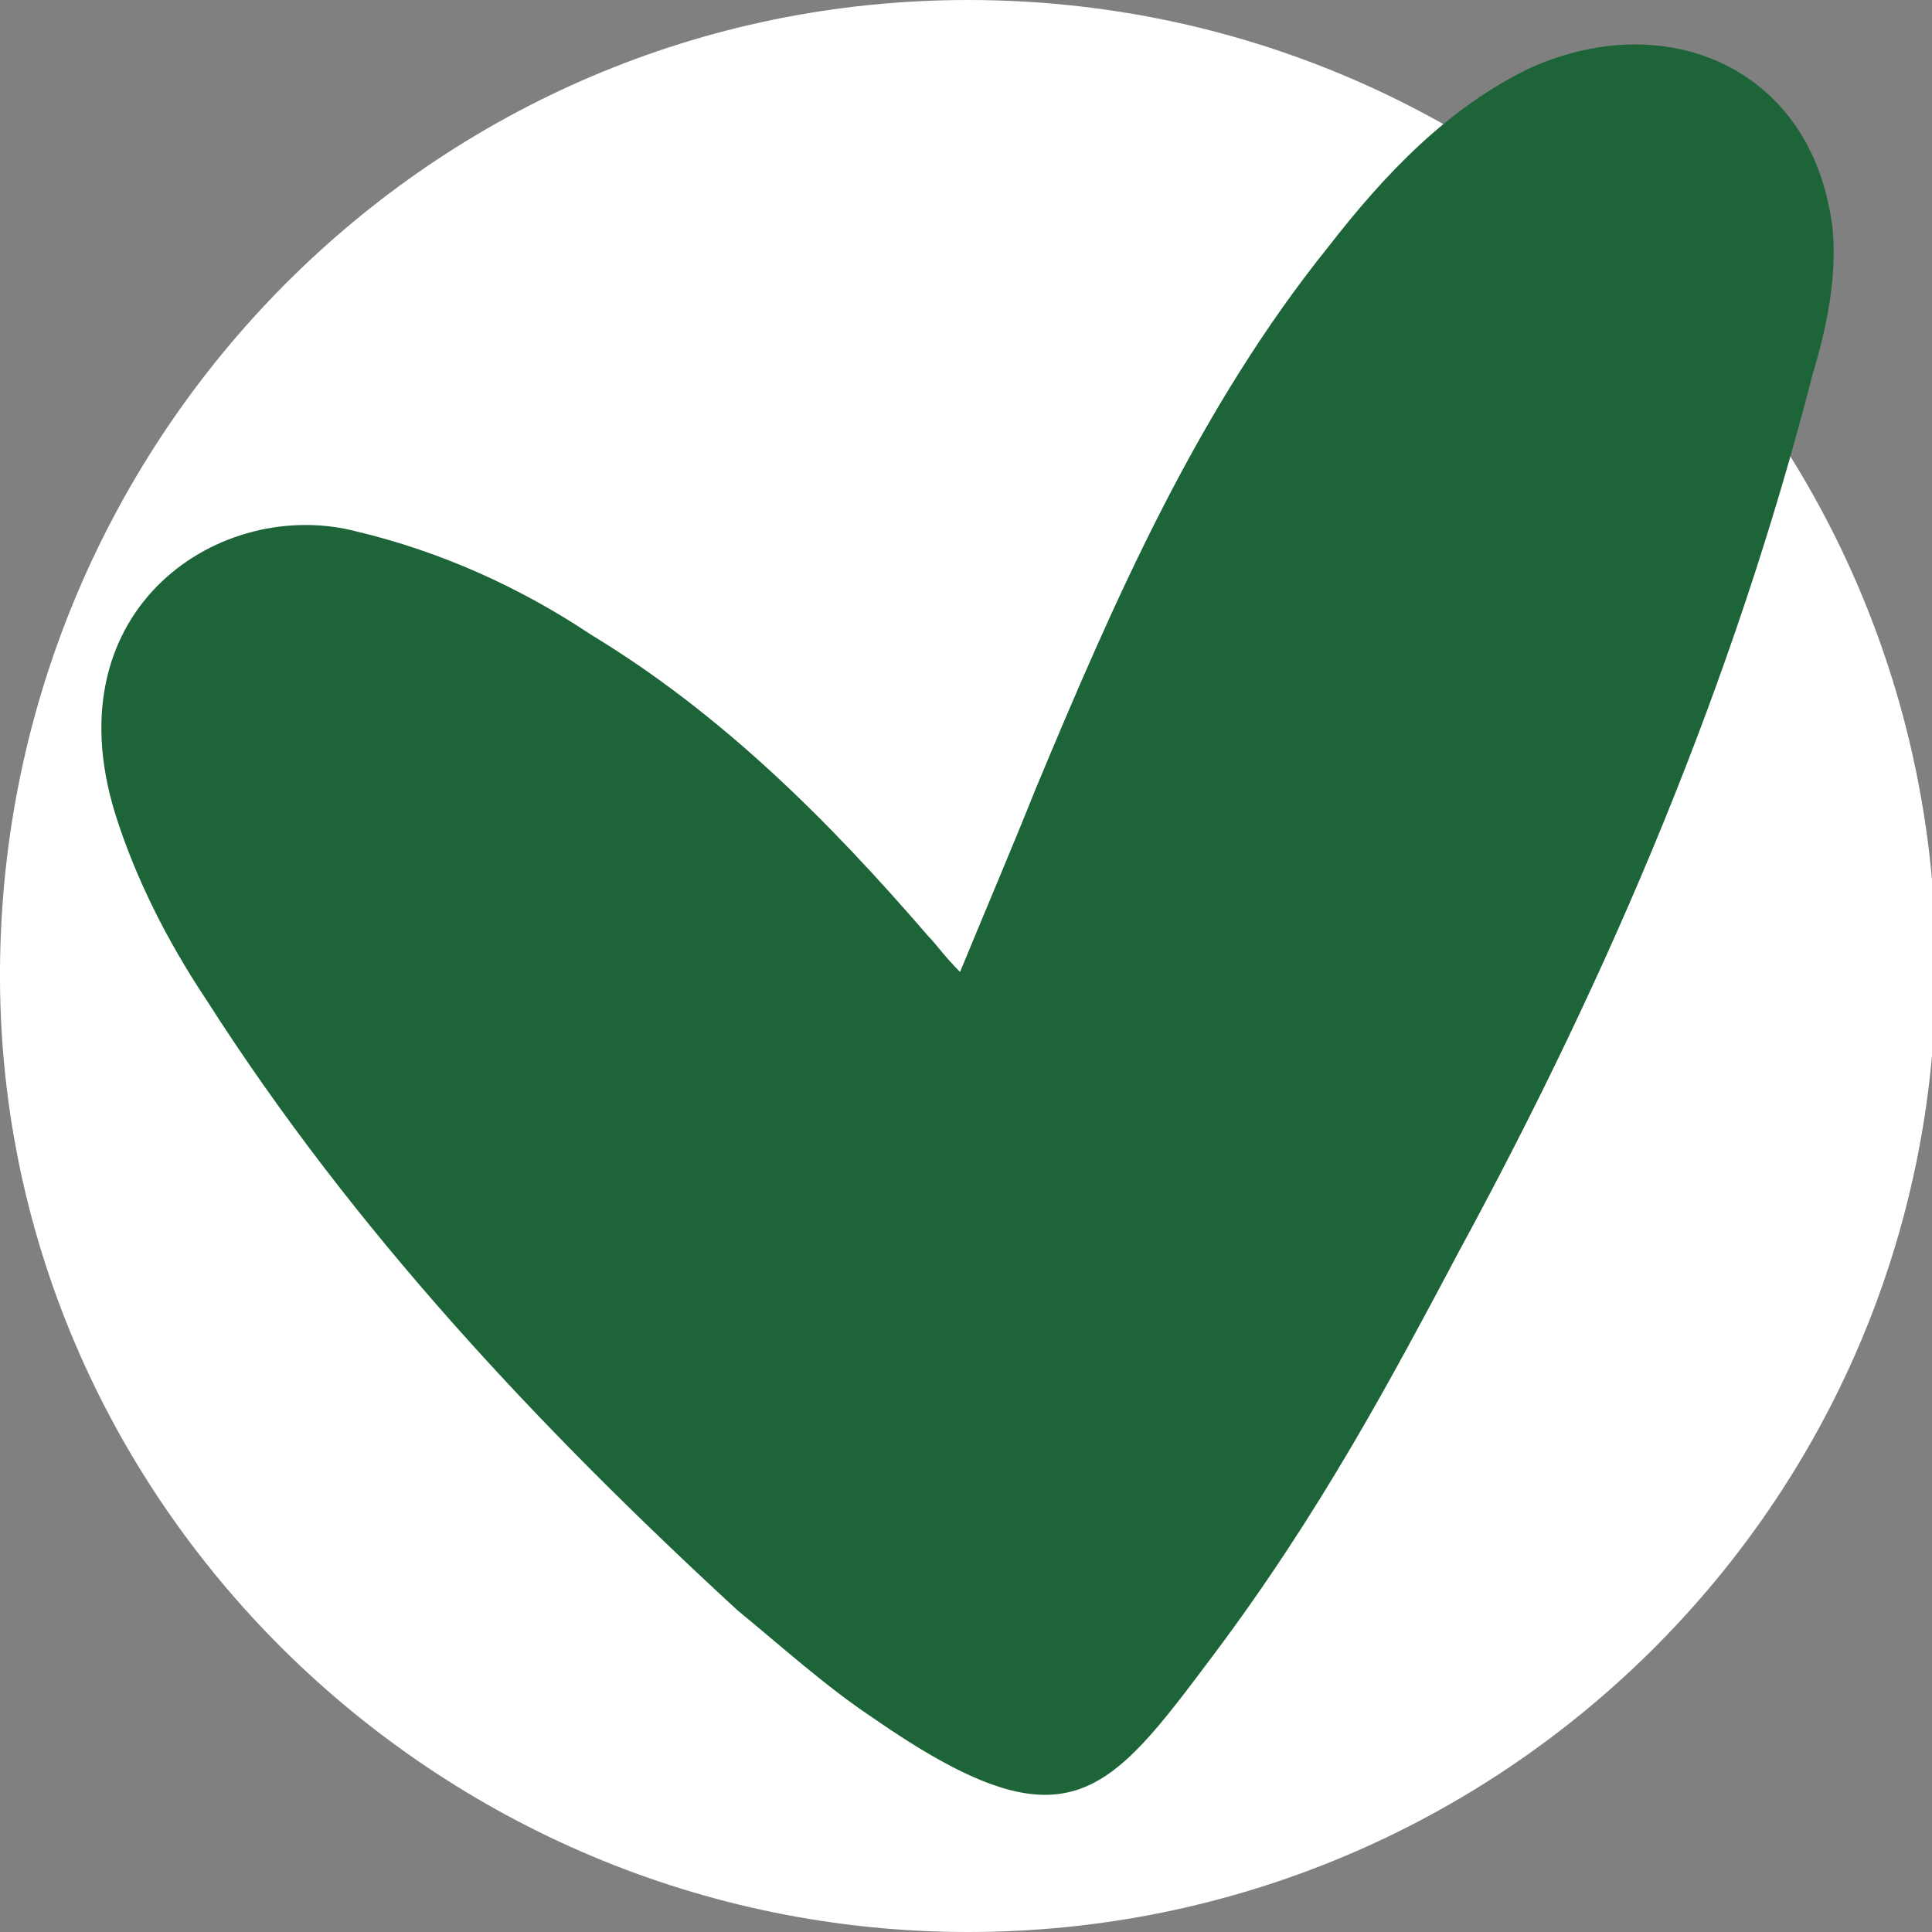 <?xml version="1.0" encoding="utf-8"?>
<!-- Generator: Adobe Illustrator 27.5.0, SVG Export Plug-In . SVG Version: 6.00 Build 0)  -->
<svg version="1.1" id="Calque_1" xmlns="http://www.w3.org/2000/svg" xmlns:xlink="http://www.w3.org/1999/xlink" x="0px" y="0px"
	 viewBox="0 0 48.7 48.7" style="enable-background:new 0 0 48.7 48.7;" xml:space="preserve">
<rect x="0" y="0" width="48.7" height="48.7" fill="#808080" stroke="none"/>
<style type="text/css">
	.st0{fill:#F3F5F1;}
	.st1{fill:#2E8252;}
	.st2{fill:#1C653A;}
	.st3{fill:#FFFFFF;}
	.st4{fill:#1D6539;}
	.st5{fill:none;}
	.st6{clip-path:url(#SVGID_00000152262932922823095850000014866572786652183998_);}
	.st7{opacity:0.95;}
	.st8{fill:#F0F8F0;}
	.st9{fill:#FCFEFC;}
	.st10{fill:#F44336;}
	.st11{clip-path:url(#SVGID_00000117662647666751530490000014694770204045755041_);}
	.st12{fill:#FFFFFF;stroke:#000000;stroke-width:0.5;stroke-miterlimit:10;}
	.st13{clip-path:url(#SVGID_00000181062434929647362620000011574855982899765390_);}
	.st14{opacity:0.95;fill:#F0F8F0;}
</style>
<g>
	<path class="st3" d="M24.4,0c13.5,0,24.4,10.9,24.4,24.4S37.8,48.7,24.4,48.7S-0.1,37.8,0,24.4C0.1,11,10.9,0,24.4,0z"/>
	<path class="st4" d="M24.2,24.5c0.7-1.7,1.3-3.1,1.9-4.6c2-4.8,4.1-9.6,7.4-13.7c1.4-1.8,3-3.5,5.1-4.5c3.4-1.5,6.8,0,7.5,3.5
		c0.3,1.3,0,2.9-0.4,4.2c-2,7.8-5.1,15.1-8.9,22.1c-1.7,3.2-3.5,6.6-6.2,10.2c-2.7,3.6-3.7,5-8.6,1.6c-1.2-0.8-2.3-1.8-3.4-2.7
		C13.6,36,8.9,31,5.2,25.2c-1-1.5-1.8-3.1-2.3-4.7c-1.6-5.2,2.7-8,6.1-7.1c2.1,0.5,4.1,1.4,5.9,2.6c3.3,2,6,4.7,8.5,7.6
		C23.6,23.8,23.8,24.1,24.2,24.5z"/>
</g>
</svg>
